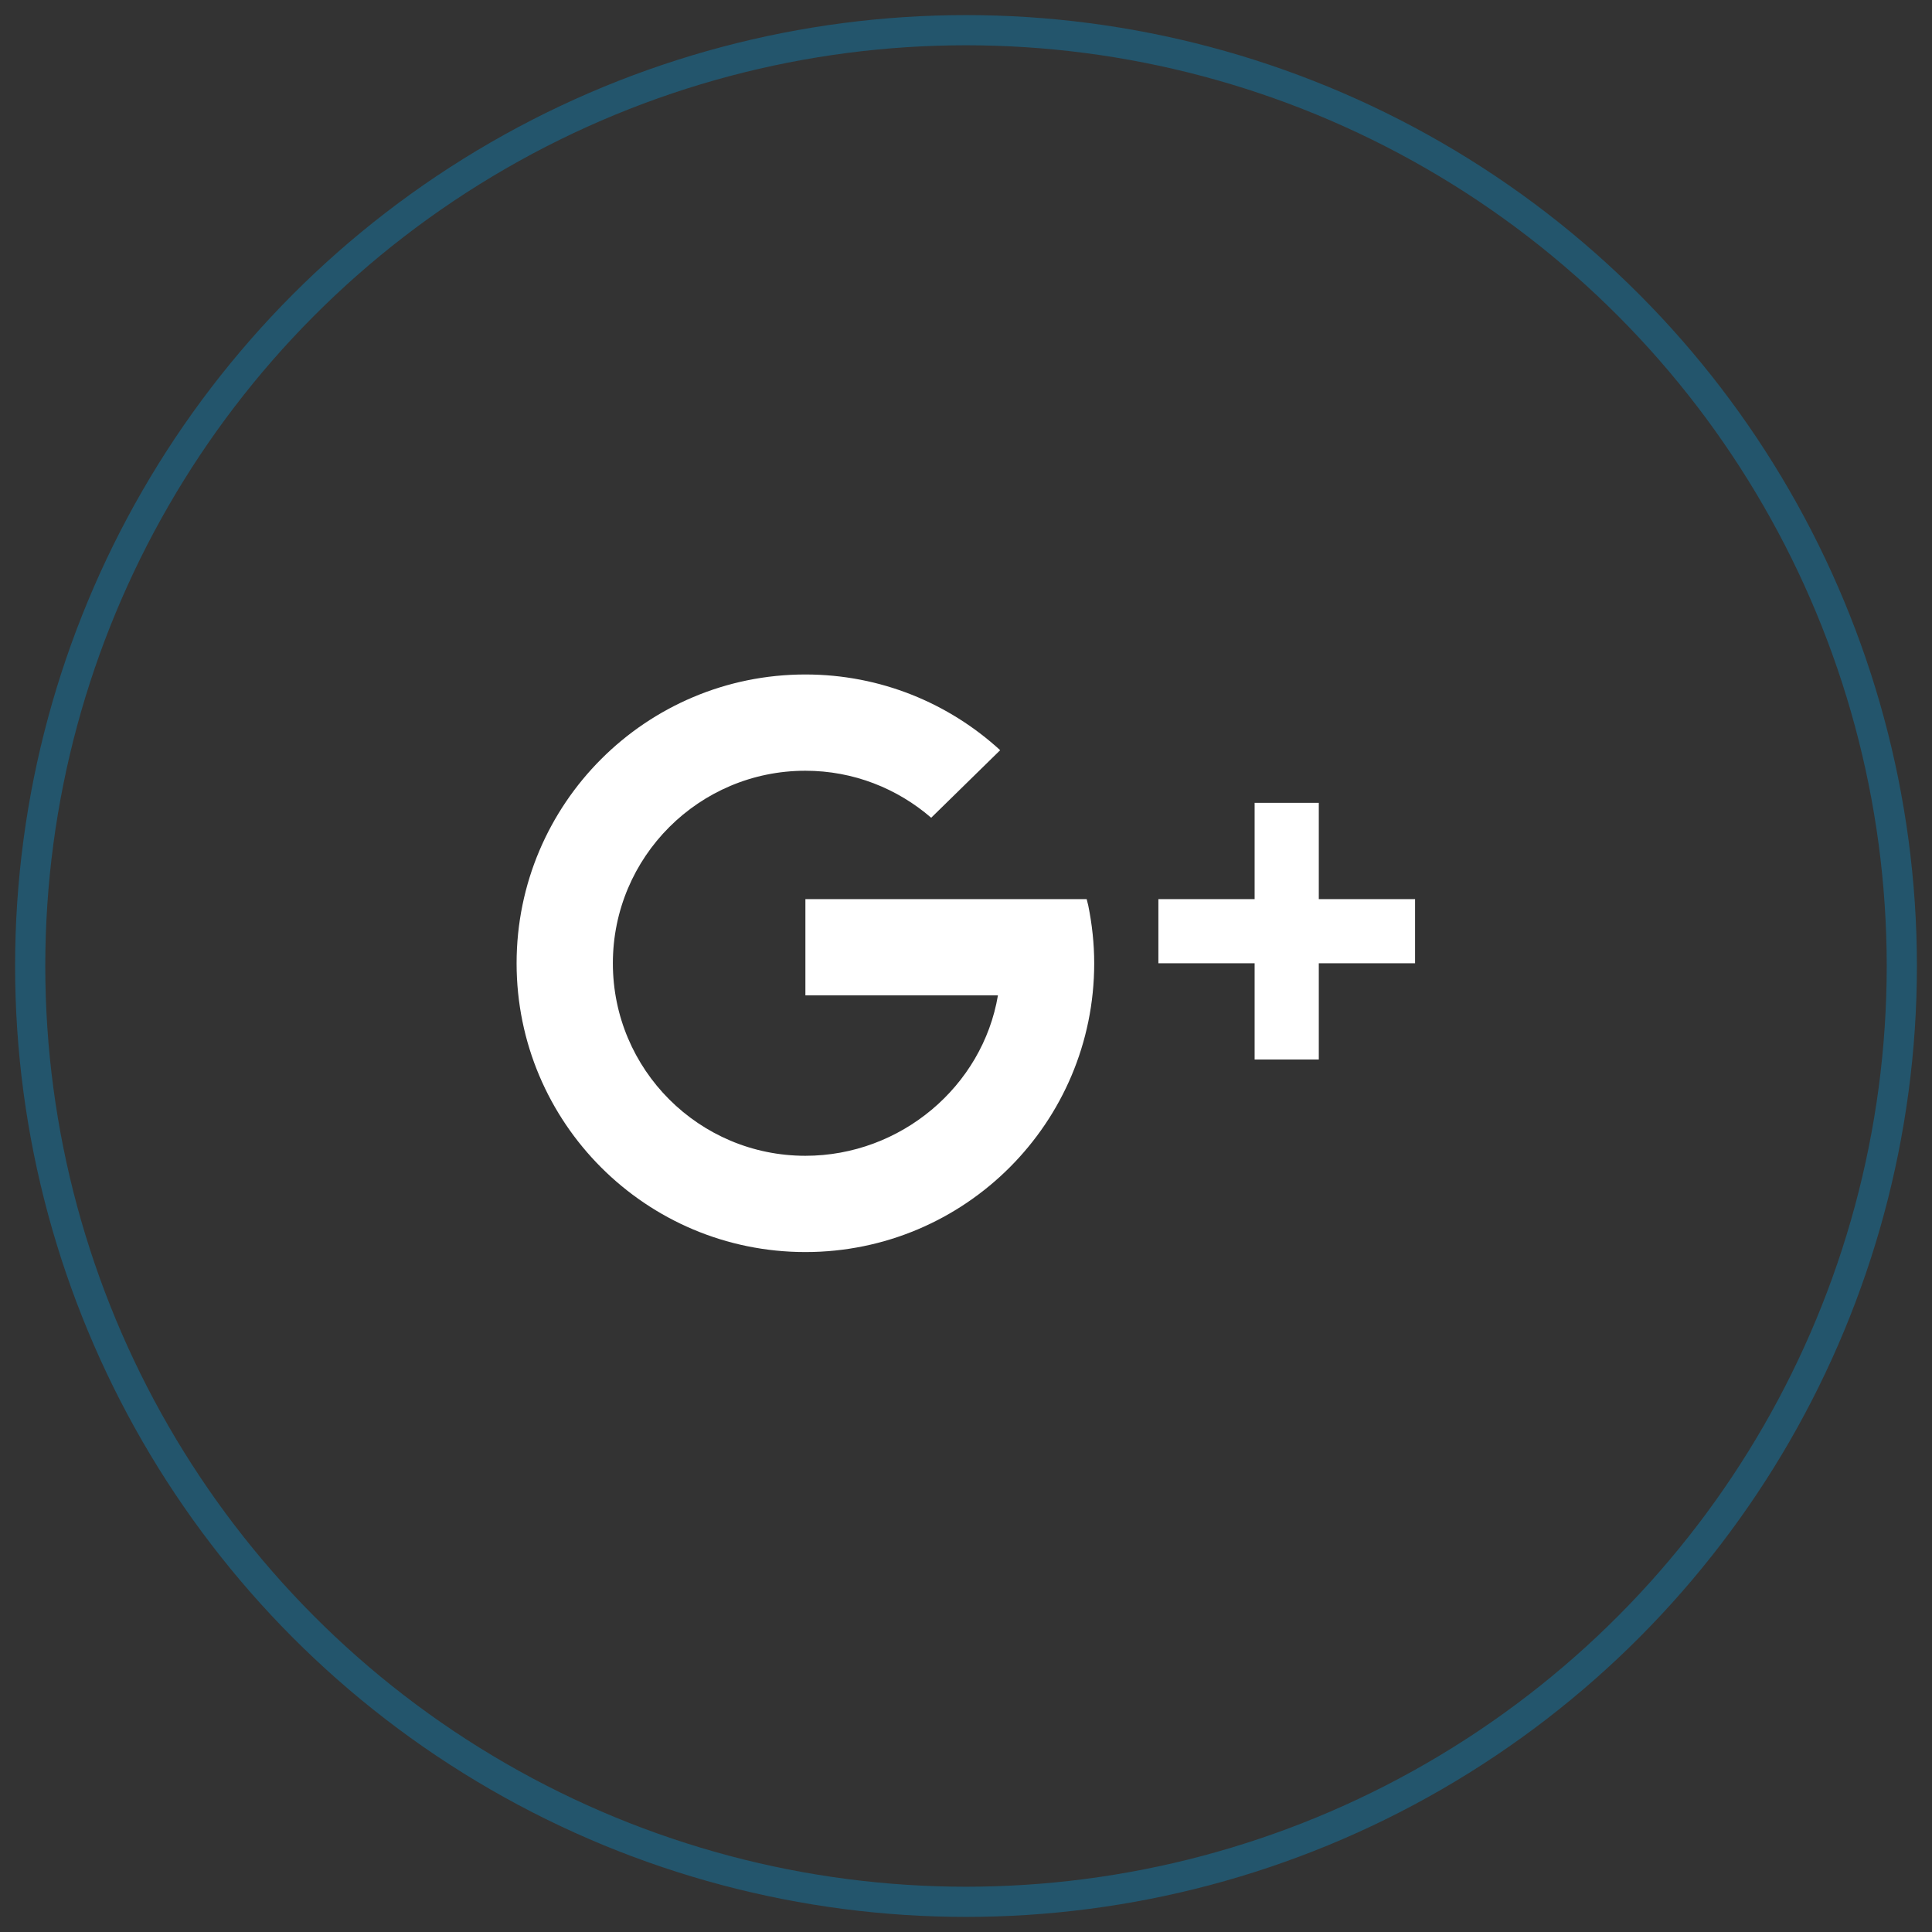 <?xml version="1.0" encoding="UTF-8"?>
<svg width="64px" height="64px" viewBox="0 0 64 64" version="1.1" xmlns="http://www.w3.org/2000/svg" xmlns:xlink="http://www.w3.org/1999/xlink">
    <rect x="0" y="0" width="64" height="64" fill="#333333" stroke="none"/>
    <!-- Generator: Sketch 49.1 (51147) - http://www.bohemiancoding.com/sketch -->
    <title>google</title>
    <desc>Created with Sketch.</desc>
    <defs></defs>
    <g id="Post-ICO" stroke="none" stroke-width="1" fill="none" fill-rule="evenodd">
        <g id="Post-ICO-/-Default-/-Desktop" transform="translate(-1014, -4248)">
            <g id="google" transform="translate(1015, 4249)">
                <circle id="Oval-3-Copy-4" stroke-opacity="0.319" stroke="#029EE4" cx="31" cy="31" r="31"></circle>
                <g id="icons8-google-plus" transform="translate(16.028, 20.705)" fill="#FFFFFF" fill-rule="nonzero">
                    <path d="M9.652,0.638 C4.369,0.638 0.085,4.922 0.085,10.205 C0.085,15.488 4.369,19.771 9.652,19.771 C14.935,19.771 19.219,15.488 19.219,10.205 C19.219,9.548 19.147,8.908 19.022,8.291 L18.969,8.079 L9.652,8.079 L9.652,11.268 L16.03,11.268 C15.522,14.284 12.811,16.582 9.652,16.582 C6.128,16.582 3.274,13.728 3.274,10.205 C3.274,6.681 6.128,3.827 9.652,3.827 C11.246,3.827 12.7,4.417 13.819,5.384 L16.104,3.146 C14.403,1.589 12.139,0.638 9.652,0.638 Z M24.533,4.89 L24.533,8.079 L21.345,8.079 L21.345,10.205 L24.533,10.205 L24.533,13.393 L26.659,13.393 L26.659,10.205 L29.848,10.205 L29.848,8.079 L26.659,8.079 L26.659,4.89 L24.533,4.89 Z" id="Shape"></path>
                </g>
            </g>
        </g>
    </g>
</svg>